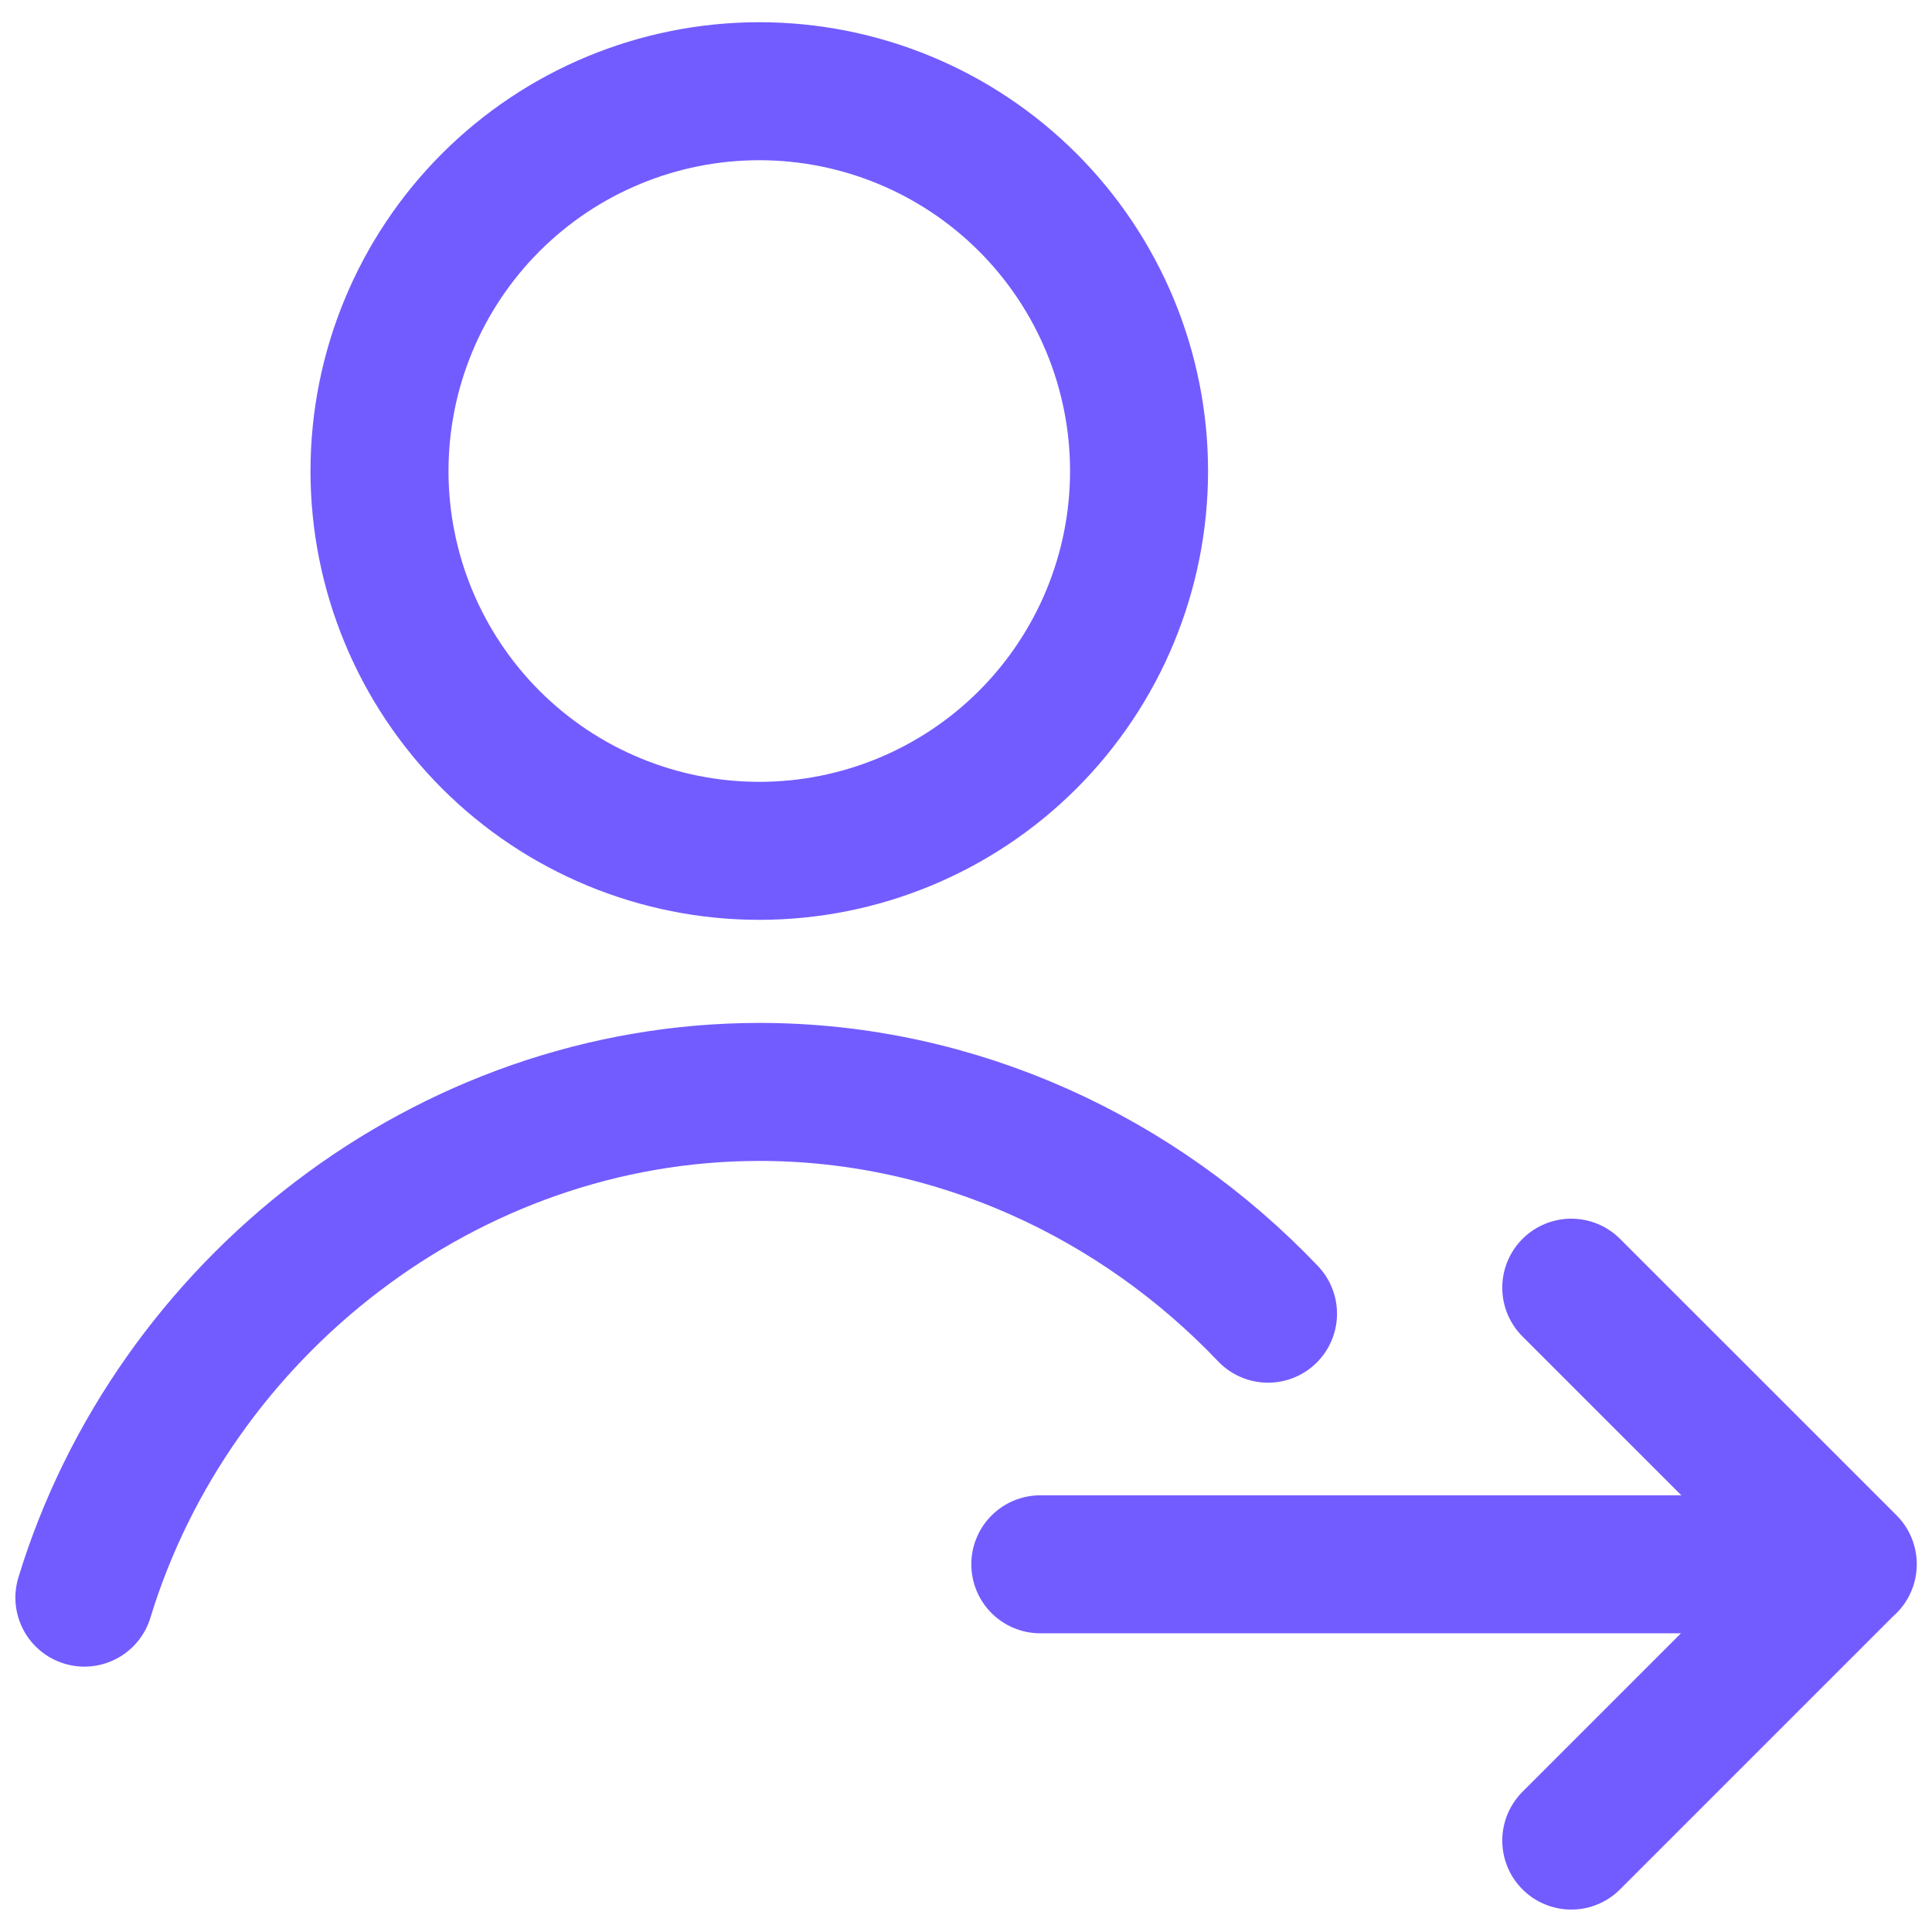 <svg width="28" height="28" viewBox="0 0 28 28" fill="none" xmlns="http://www.w3.org/2000/svg">
<g clip-path="url(#clip0_8977_2999)">
<path d="M1.223 23.154C2.501 18.966 6.461 15.825 11.008 15.825C13.872 15.825 16.503 17.071 18.377 19.039M11.004 12.331C12.464 12.331 13.864 11.751 14.896 10.719C15.928 9.686 16.508 8.286 16.508 6.827C16.508 5.367 15.928 3.967 14.896 2.934C13.864 1.902 12.464 1.322 11.004 1.322C9.544 1.322 8.144 1.902 7.112 2.934C6.08 3.967 5.5 5.367 5.5 6.827C5.5 8.286 6.08 9.686 7.112 10.719C8.144 11.751 9.544 12.331 11.004 12.331Z" stroke="#725CFF" stroke-width="2" stroke-miterlimit="10" stroke-linecap="round" stroke-linejoin="round"/>
<path d="M15.077 22.671H26.779M22.772 18.662L26.779 22.668L22.772 26.675" stroke="#725CFF" stroke-width="2" stroke-linecap="round" stroke-linejoin="round"/>
</g>
<defs>
<clipPath id="clip0_8977_2999">
<rect width="28" height="28" fill="white"/>
</clipPath>
</defs>
</svg>
